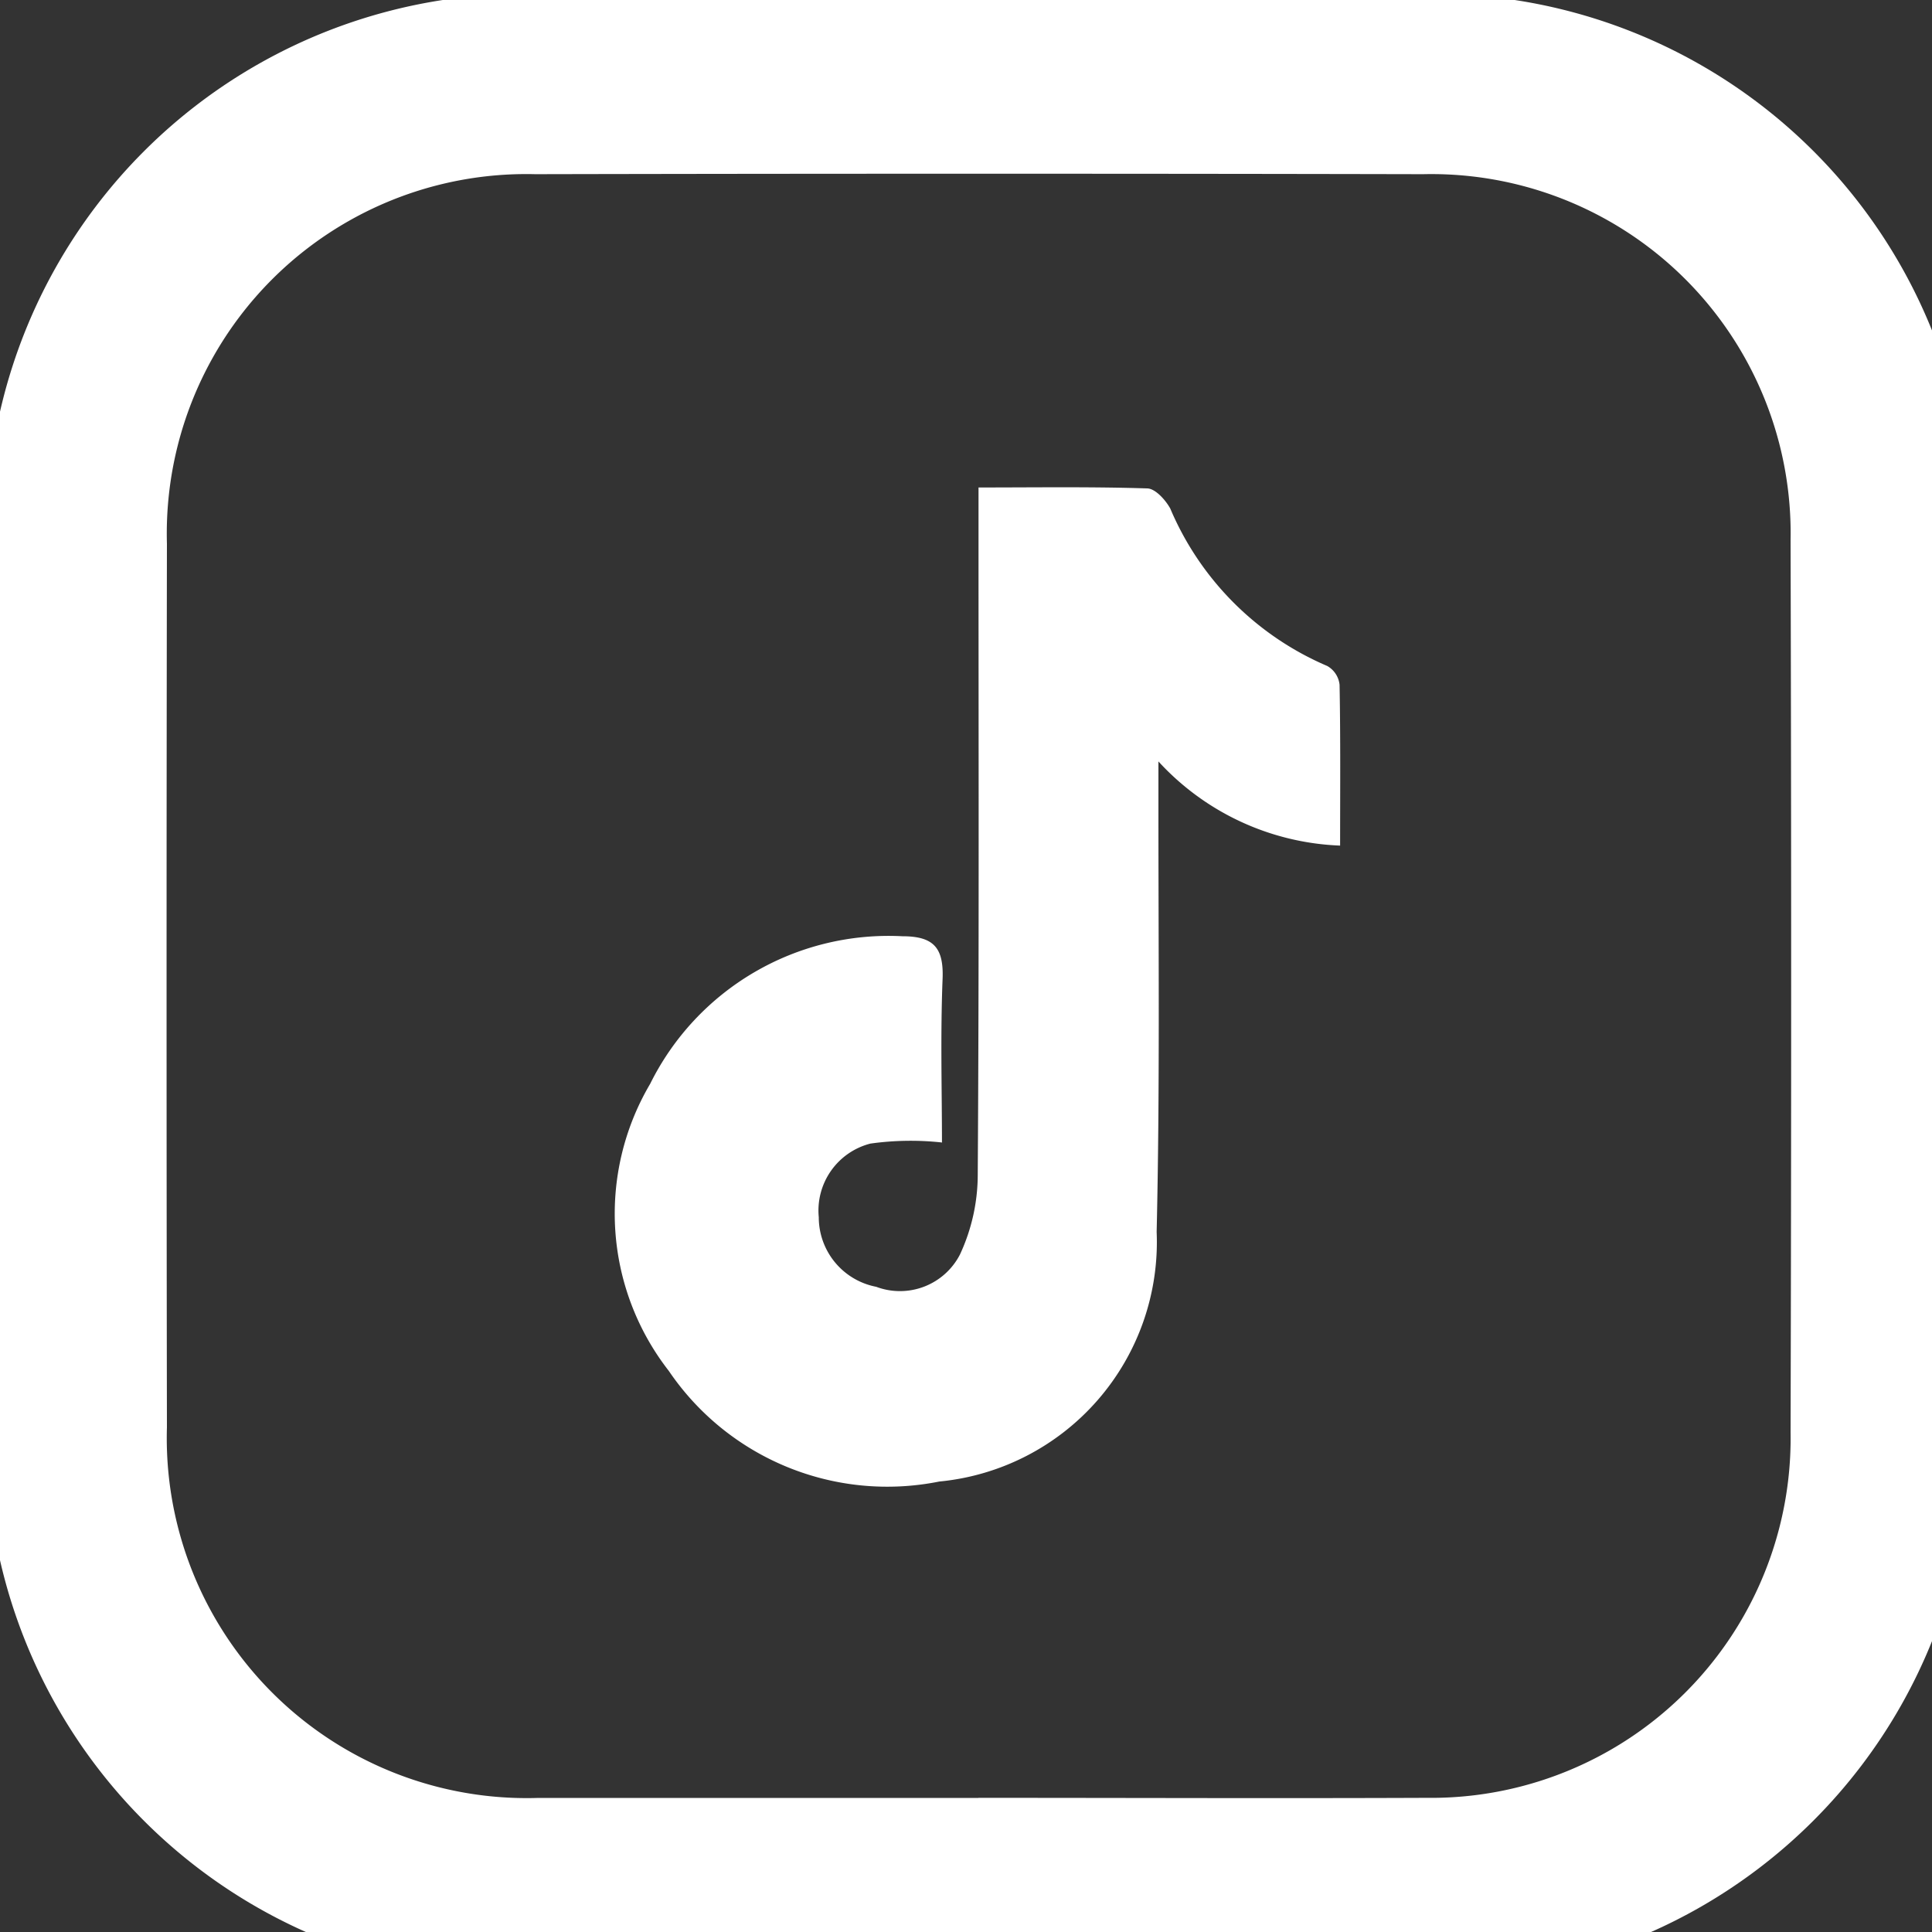 <?xml version="1.0" encoding="UTF-8"?> <svg xmlns="http://www.w3.org/2000/svg" xmlns:xlink="http://www.w3.org/1999/xlink" width="25" height="25" viewBox="0 0 25 25"><rect x="0" y="0" width="25" height="25" fill="#333333" stroke="none"/><defs><clipPath id="clip-path"><rect id="Rectángulo_2408" data-name="Rectángulo 2408" width="25" height="25" transform="translate(0.46 0.426)" fill="#fff"></rect></clipPath></defs><g id="Grupo_4345" data-name="Grupo 4345" transform="translate(-0.46 -0.426)"><g id="Grupo_4344" data-name="Grupo 4344" transform="translate(0 0)" clip-path="url(#clip-path)"><path id="Trazado_21419" data-name="Trazado 21419" d="M12.887,25.679c-1.9,0-3.793.006-5.69,0a6.959,6.959,0,0,1-7.191-7.17q-.014-5.662,0-11.325A6.956,6.956,0,0,1,7.19.007q5.662-.014,11.325,0a6.95,6.95,0,0,1,7.162,7.141q.018,5.69,0,11.379a6.957,6.957,0,0,1-7.154,7.15c-1.878.009-3.757,0-5.635,0m-.051-2.33c1.933,0,3.867.008,5.8,0a4.652,4.652,0,0,0,4.71-4.727q.015-5.773,0-11.546a4.648,4.648,0,0,0-4.753-4.737q-5.746-.012-11.491,0A4.652,4.652,0,0,0,2.337,7.118q-.009,5.718,0,11.436a4.659,4.659,0,0,0,4.809,4.794c1.9,0,3.794,0,5.691,0" transform="translate(0.283 0.343)" fill="#fff"></path><path id="Trazado_21420" data-name="Trazado 21420" d="M78.551,66.818a3.741,3.741,0,0,0-.928.014.894.894,0,0,0-.668.953.916.916,0,0,0,.743.9.873.873,0,0,0,1.083-.416,2.455,2.455,0,0,0,.231-1.045c.018-2.735.01-5.47.01-8.2v-.682c.741,0,1.461-.011,2.181.012.105,0,.238.148.3.26a3.845,3.845,0,0,0,2.032,2.038.318.318,0,0,1,.159.243c.013.686.007,1.372.007,2.081a3.363,3.363,0,0,1-2.351-1.089c0,.3,0,.488,0,.673,0,1.8.019,3.611-.023,5.415a3.113,3.113,0,0,1-2.813,3.23,3.416,3.416,0,0,1-3.5-1.432,3.308,3.308,0,0,1-.241-3.714,3.443,3.443,0,0,1,3.263-1.91c.407,0,.537.15.521.552-.029.726-.008,1.455-.008,2.123" transform="translate(-65.9 -51.608)" fill="#fff"></path></g></g></svg> 